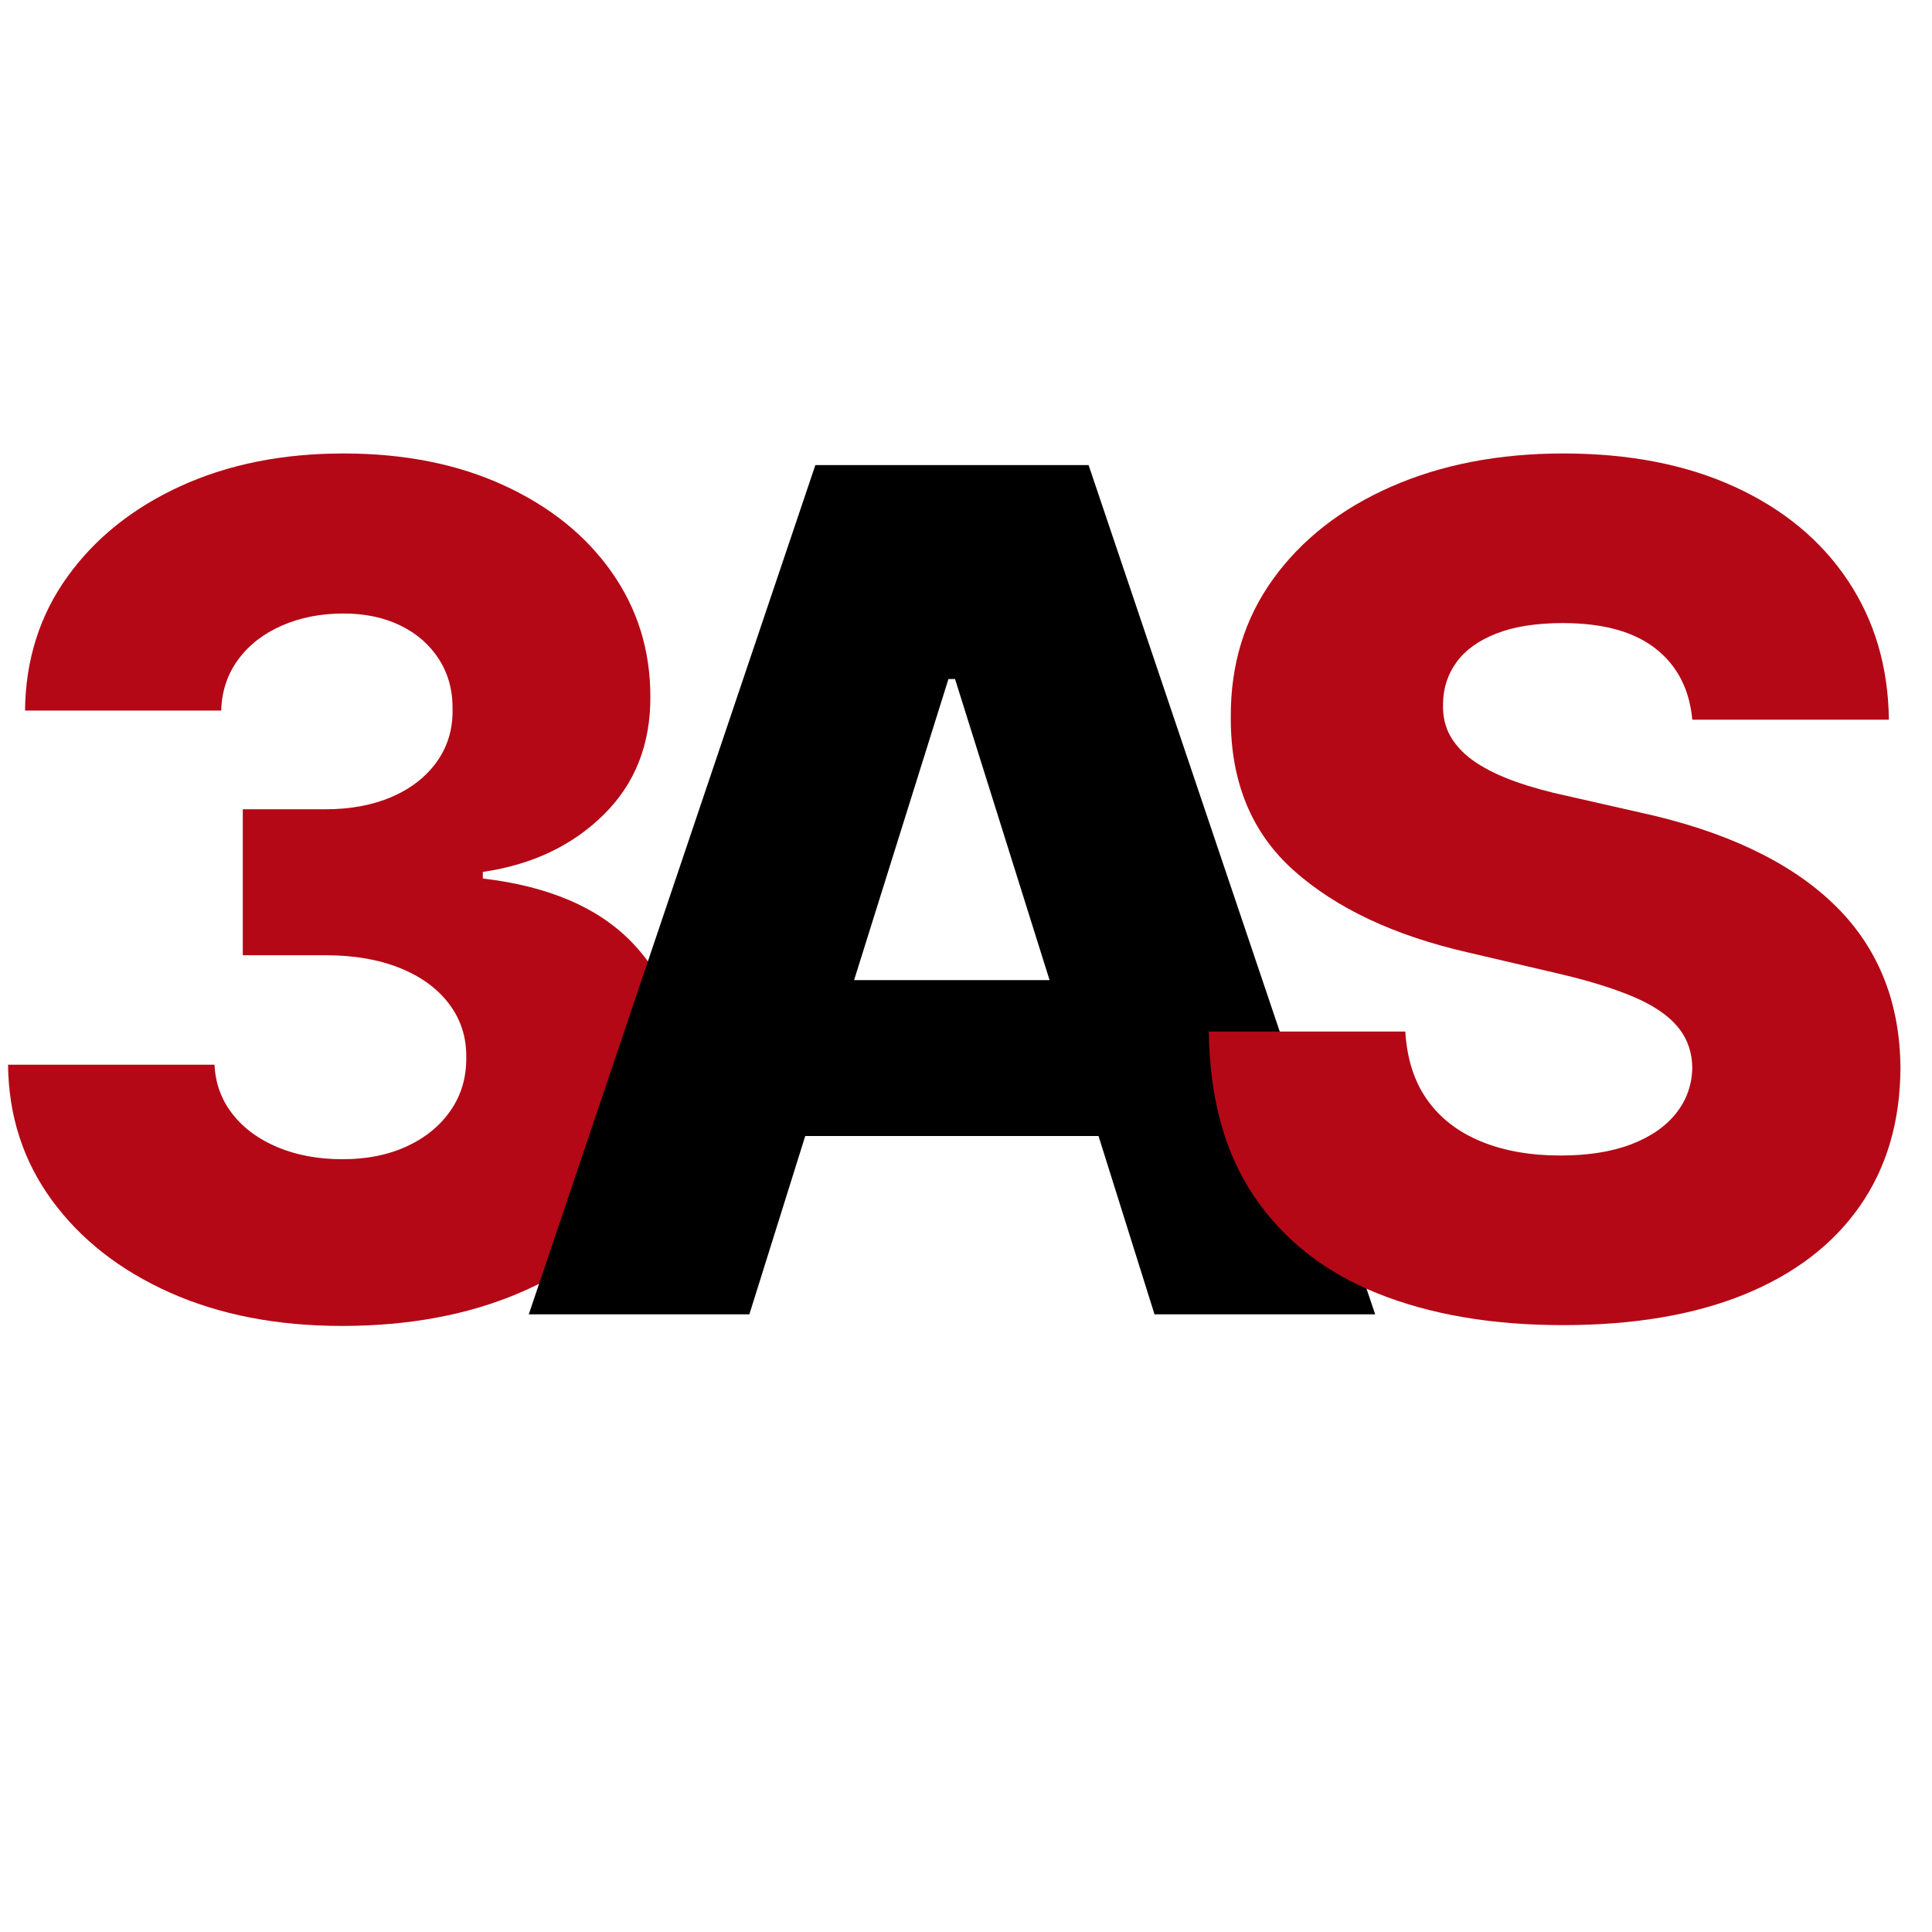 <svg xmlns="http://www.w3.org/2000/svg" xmlns:xlink="http://www.w3.org/1999/xlink" width="500" viewBox="0 0 375 375" height="500" preserveAspectRatio="xMidYMid meet"><defs><g></g></defs><g fill="#b40816" fill-opacity="1"><g transform="translate(-8.501, 255.112)"><g><path d="M 74.859 2.25 C 62.297 2.25 51.172 0.094 41.484 -4.219 C 31.805 -8.539 24.176 -14.508 18.594 -22.125 C 13.008 -29.75 10.164 -38.523 10.062 -48.453 L 50.141 -48.453 C 50.305 -44.859 51.461 -41.676 53.609 -38.906 C 55.754 -36.145 58.676 -33.988 62.375 -32.438 C 66.082 -30.883 70.297 -30.109 75.016 -30.109 C 79.734 -30.109 83.906 -30.953 87.531 -32.641 C 91.156 -34.328 93.984 -36.66 96.016 -39.641 C 98.055 -42.617 99.051 -46.039 99 -49.906 C 99.051 -53.77 97.953 -57.203 95.703 -60.203 C 93.453 -63.211 90.27 -65.547 86.156 -67.203 C 82.051 -68.867 77.211 -69.703 71.641 -69.703 L 55.625 -69.703 L 55.625 -98.031 L 71.641 -98.031 C 76.516 -98.031 80.816 -98.832 84.547 -100.438 C 88.273 -102.051 91.188 -104.32 93.281 -107.25 C 95.375 -110.176 96.395 -113.547 96.344 -117.359 C 96.395 -121.055 95.52 -124.312 93.719 -127.125 C 91.926 -129.945 89.43 -132.133 86.234 -133.688 C 83.047 -135.25 79.359 -136.031 75.172 -136.031 C 70.773 -136.031 66.789 -135.25 63.219 -133.688 C 59.656 -132.133 56.828 -129.938 54.734 -127.094 C 52.641 -124.25 51.539 -120.945 51.438 -117.188 L 13.359 -117.188 C 13.461 -127.008 16.195 -135.66 21.562 -143.141 C 26.938 -150.629 34.25 -156.492 43.5 -160.734 C 52.758 -164.973 63.316 -167.094 75.172 -167.094 C 86.984 -167.094 97.367 -165.023 106.328 -160.891 C 115.285 -156.766 122.258 -151.145 127.25 -144.031 C 132.238 -136.926 134.734 -128.891 134.734 -119.922 C 134.785 -110.641 131.766 -102.992 125.672 -96.984 C 119.586 -90.973 111.77 -87.27 102.219 -85.875 L 102.219 -84.594 C 114.988 -83.094 124.633 -78.961 131.156 -72.203 C 137.676 -65.441 140.91 -56.988 140.859 -46.844 C 140.859 -37.289 138.051 -28.828 132.438 -21.453 C 126.832 -14.078 119.051 -8.281 109.094 -4.062 C 99.145 0.145 87.734 2.25 74.859 2.25 Z M 74.859 2.25 "></path></g></g></g><g fill="#000000" fill-opacity="1"><g transform="translate(97.325, 255.112)"><g><path d="M 48.125 0 L 5.312 0 L 60.938 -164.844 L 113.969 -164.844 L 169.594 0 L 126.766 0 L 88.047 -123.312 L 86.766 -123.312 Z M 42.422 -64.875 L 131.922 -64.875 L 131.922 -34.609 L 42.422 -34.609 Z M 42.422 -64.875 "></path></g></g></g><g fill="#b40816" fill-opacity="1"><g transform="translate(226.895, 255.112)"><g><path d="M 101.578 -115.422 C 101.035 -121.328 98.66 -125.926 94.453 -129.219 C 90.242 -132.52 84.25 -134.172 76.469 -134.172 C 71.312 -134.172 67.016 -133.5 63.578 -132.156 C 60.148 -130.82 57.578 -128.984 55.859 -126.641 C 54.141 -124.305 53.254 -121.641 53.203 -118.641 C 53.098 -116.172 53.594 -113.992 54.688 -112.109 C 55.789 -110.234 57.398 -108.582 59.516 -107.156 C 61.641 -105.738 64.203 -104.492 67.203 -103.422 C 70.211 -102.348 73.594 -101.41 77.344 -100.609 L 91.516 -97.391 C 99.672 -95.617 106.875 -93.254 113.125 -90.297 C 119.375 -87.348 124.629 -83.832 128.891 -79.75 C 133.16 -75.676 136.395 -70.984 138.594 -65.672 C 140.801 -60.359 141.93 -54.406 141.984 -47.812 C 141.93 -37.406 139.301 -28.469 134.094 -21 C 128.883 -13.539 121.41 -7.828 111.672 -3.859 C 101.93 0.109 90.195 2.094 76.469 2.094 C 62.676 2.094 50.656 0.031 40.406 -4.094 C 30.156 -8.227 22.188 -14.508 16.5 -22.938 C 10.812 -31.363 7.891 -42.016 7.734 -54.891 L 45.875 -54.891 C 46.195 -49.578 47.617 -45.148 50.141 -41.609 C 52.66 -38.066 56.133 -35.383 60.562 -33.562 C 64.988 -31.738 70.129 -30.828 75.984 -30.828 C 81.348 -30.828 85.922 -31.551 89.703 -33 C 93.484 -34.445 96.395 -36.457 98.438 -39.031 C 100.477 -41.613 101.523 -44.566 101.578 -47.891 C 101.523 -51.004 100.555 -53.672 98.672 -55.891 C 96.797 -58.117 93.91 -60.051 90.016 -61.688 C 86.129 -63.332 81.18 -64.848 75.172 -66.234 L 57.953 -70.266 C 43.68 -73.535 32.438 -78.832 24.219 -86.156 C 16.008 -93.488 11.938 -103.406 12 -115.906 C 11.938 -126.102 14.672 -135.035 20.203 -142.703 C 25.734 -150.379 33.379 -156.363 43.141 -160.656 C 52.91 -164.945 64.047 -167.094 76.547 -167.094 C 89.316 -167.094 100.41 -164.93 109.828 -160.609 C 119.242 -156.297 126.551 -150.25 131.75 -142.469 C 136.957 -134.688 139.617 -125.672 139.734 -115.422 Z M 101.578 -115.422 "></path></g></g></g></svg>